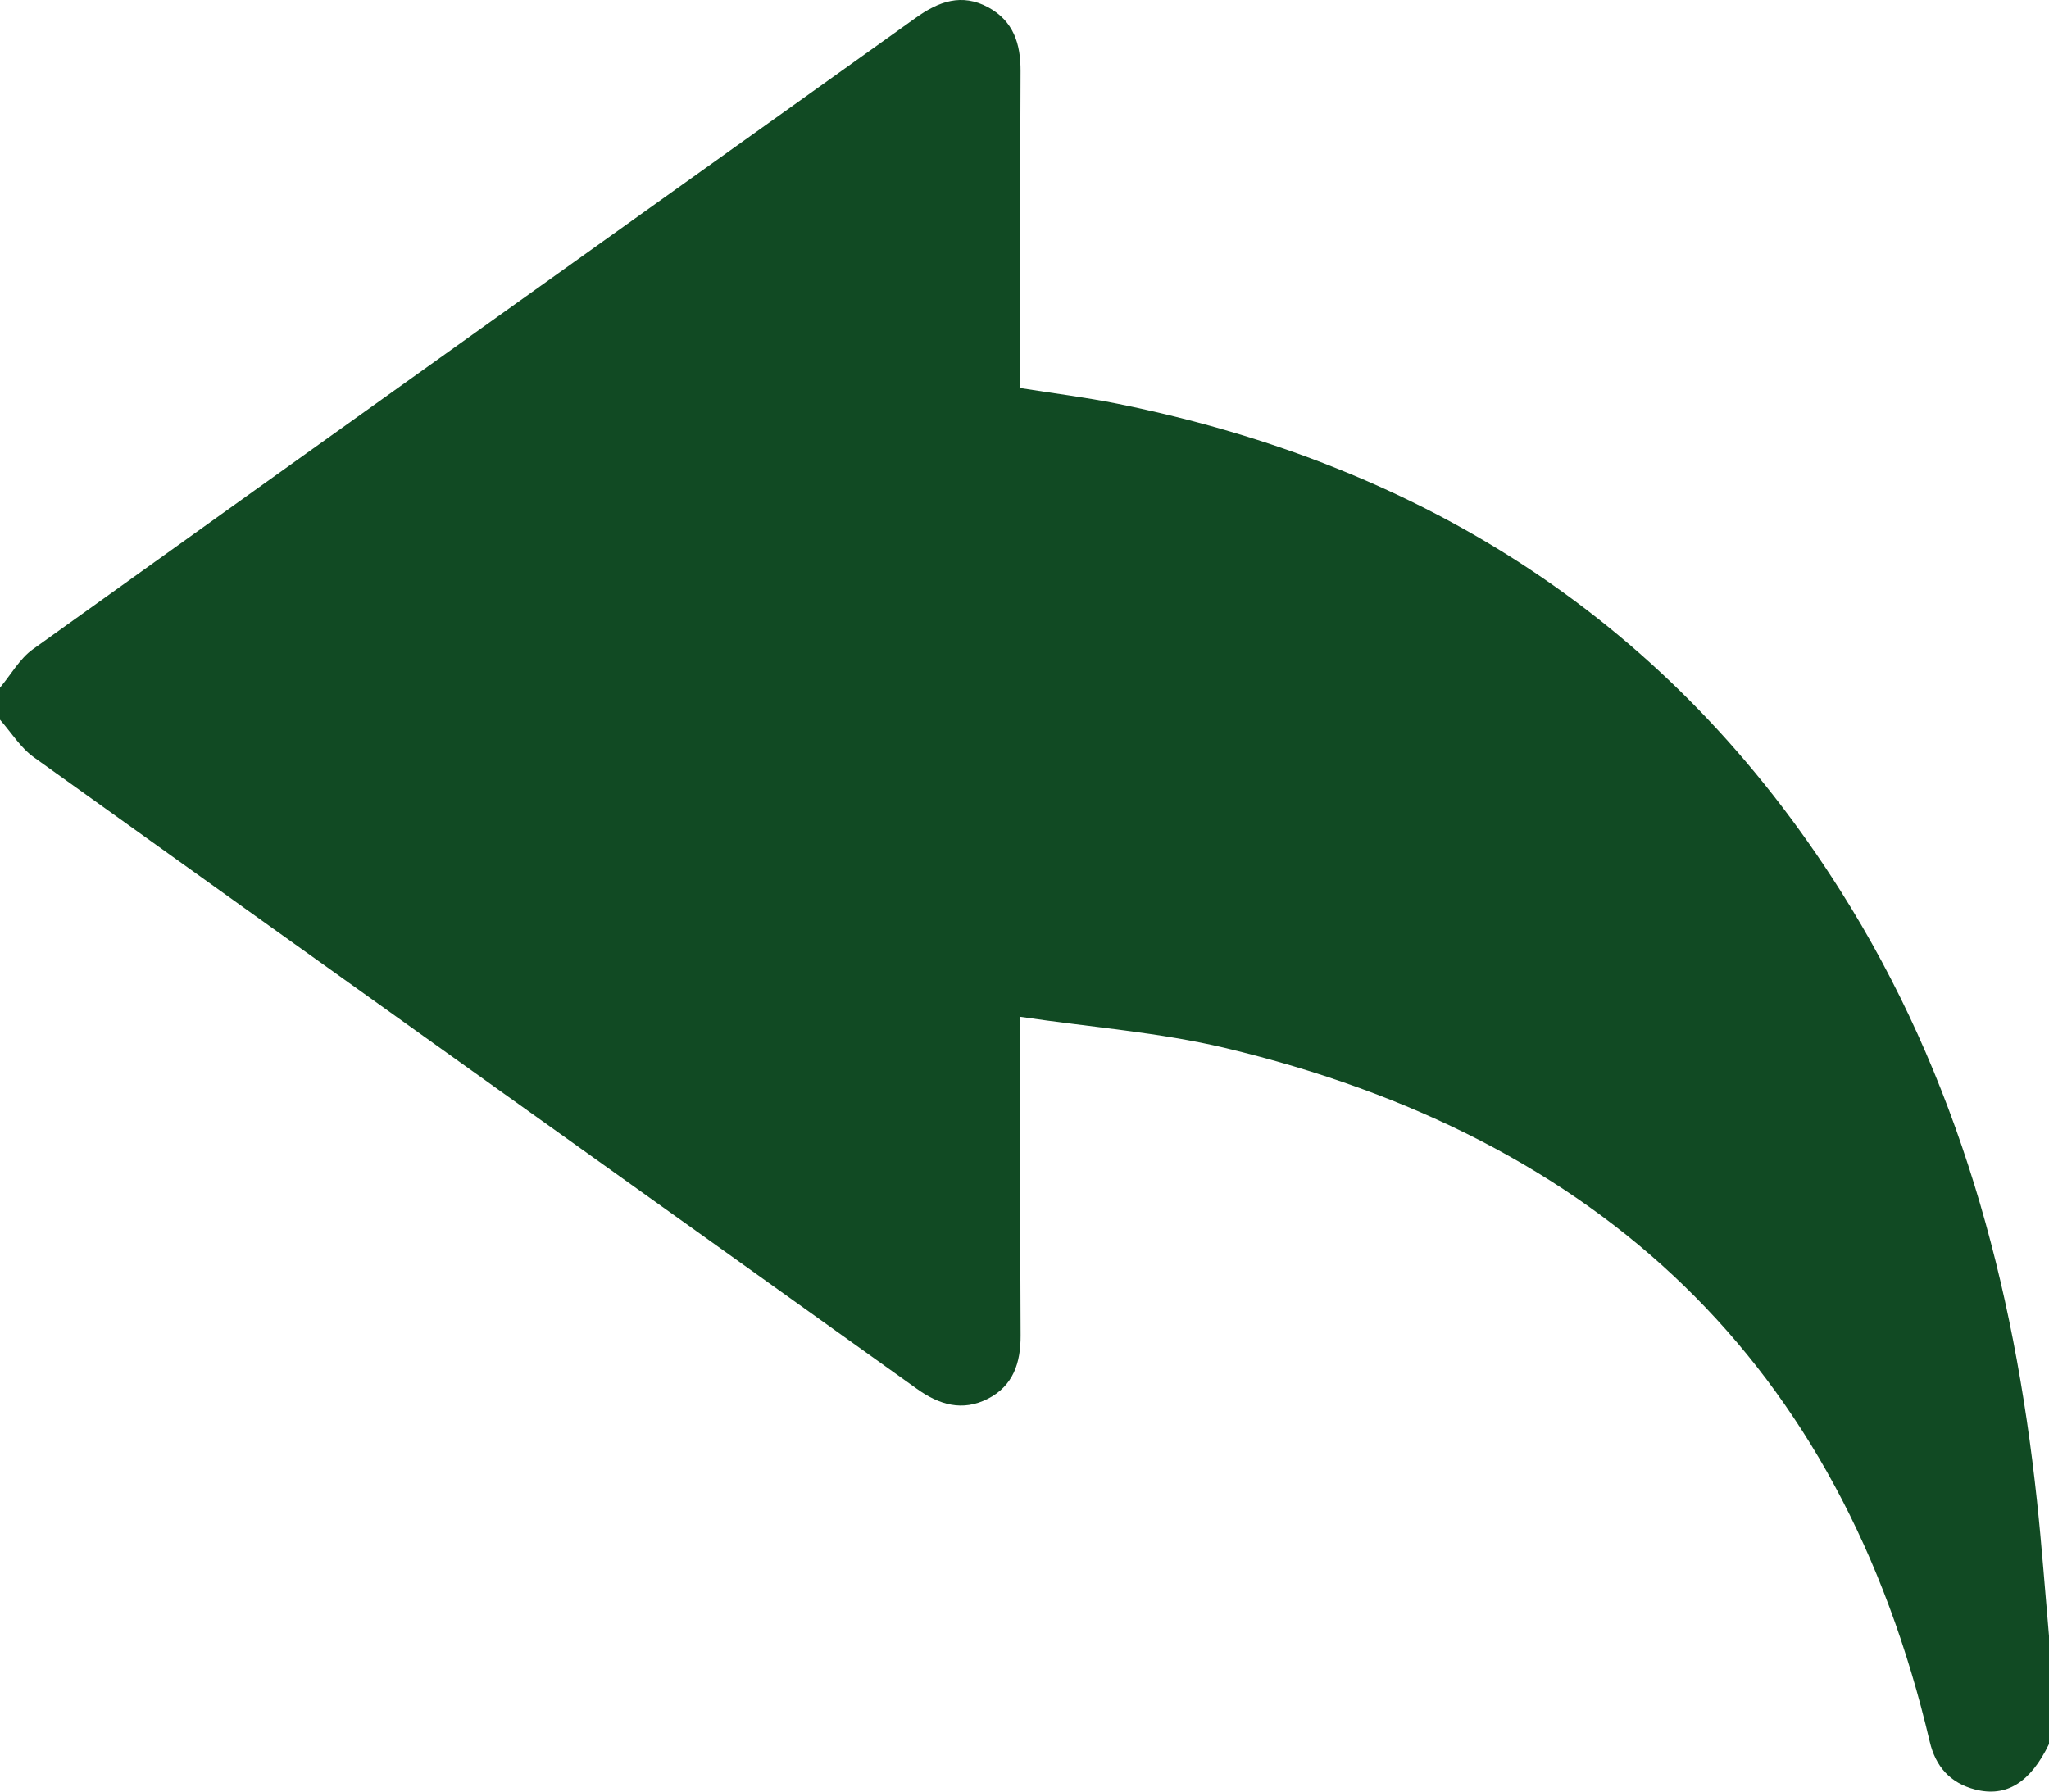 <?xml version="1.0" encoding="UTF-8"?> <svg xmlns="http://www.w3.org/2000/svg" id="_Слой_1" viewBox="0 0 384 335.85"><defs><style> .cls-1 { fill: #114a23; } </style></defs><path class="cls-1" d="M384,326.93c-3.49,7.23-8,10.01-13.81,8.53-4.73-1.21-7.45-4.34-8.54-8.97-16.68-71.11-61.98-113.31-132.04-130.04-12.31-2.94-25.1-3.88-38.38-5.84v4.98c0,18.24-.06,36.49.04,54.73.03,5.16-1.39,9.48-6.17,11.9-4.74,2.4-9.06,1.14-13.27-1.88C116.67,220.86,61.46,181.48,6.35,141.96c-2.51-1.8-4.25-4.67-6.35-7.05v-6c2.04-2.43,3.68-5.43,6.18-7.22C61.28,82.16,116.49,42.78,171.65,3.32c4.27-3.06,8.6-4.63,13.55-1.95,4.73,2.57,6.09,6.83,6.06,11.97-.09,18.5-.04,36.99-.04,55.49v3.92c6.4,1.02,12.34,1.75,18.19,2.93,57.78,11.65,103.73,41.07,135.48,91.25,22.09,34.91,32.53,73.74,36.86,114.45.9,8.41,1.51,16.86,2.25,25.29v20.25h0Z"></path></svg> 